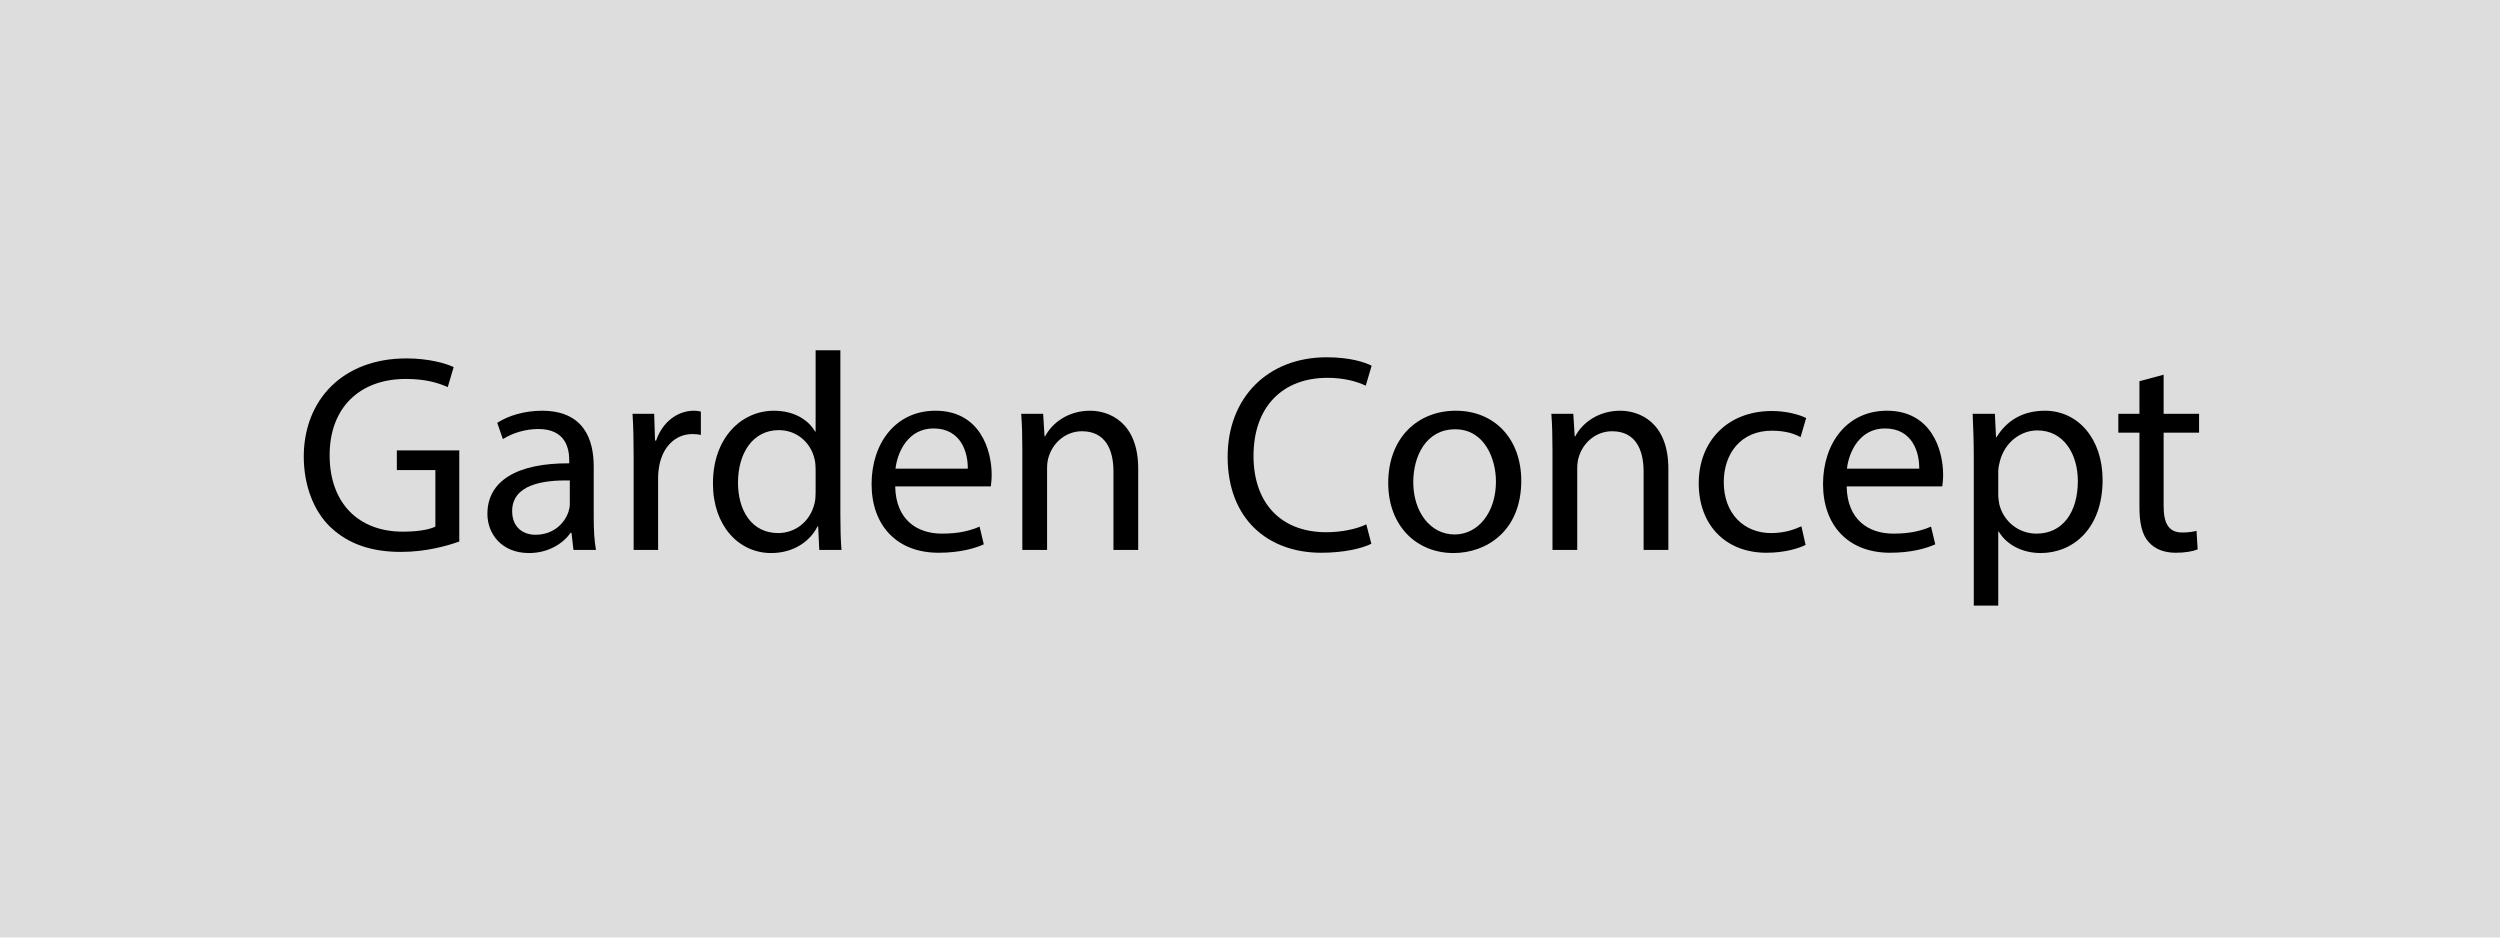 <?xml version="1.0" encoding="utf-8"?>
<!-- Generator: Adobe Illustrator 15.1.0, SVG Export Plug-In . SVG Version: 6.00 Build 0)  -->
<!DOCTYPE svg PUBLIC "-//W3C//DTD SVG 1.1//EN" "http://www.w3.org/Graphics/SVG/1.1/DTD/svg11.dtd">
<svg version="1.1" xmlns="http://www.w3.org/2000/svg" xmlns:xlink="http://www.w3.org/1999/xlink" x="0px" y="0px" width="480px"
	 height="180px" viewBox="0 0 480 180" enable-background="new 0 0 480 180" xml:space="preserve">
<g id="Layer_1">
	<g id="Layer_1_3_">
		<g id="Layer_1_2_">
			<g id="Layer_1_1_">
				<rect x="0" fill="#DDDDDD" width="480" height="180"/>
			</g>
		</g>
	</g>
</g>
<g id="Layer_2">
	<g>
		<rect x="0" y="67.25" fill="none" width="480" height="49.5"/>
		<path d="M88.182,103.969c-2.106,0.757-6.264,1.998-11.178,1.998c-5.508,0-10.044-1.403-13.608-4.806
			c-3.132-3.024-5.076-7.884-5.076-13.554c0.054-10.854,7.506-18.792,19.71-18.792c4.212,0,7.506,0.918,9.072,1.674l-1.134,3.834
			c-1.944-0.864-4.374-1.566-8.046-1.566c-8.856,0-14.634,5.508-14.634,14.634c0,9.234,5.562,14.688,14.04,14.688
			c3.078,0,5.184-0.432,6.264-0.972V90.253h-7.398v-3.78h11.988V103.969z"/>
		<path d="M110.105,105.59l-0.378-3.295h-0.162c-1.458,2.053-4.266,3.889-7.992,3.889c-5.292,0-7.992-3.727-7.992-7.506
			c0-6.318,5.616-9.774,15.714-9.721v-0.54c0-2.16-0.594-6.048-5.94-6.048c-2.43,0-4.968,0.756-6.804,1.944l-1.08-3.132
			c2.16-1.404,5.292-2.322,8.586-2.322c7.992,0,9.936,5.454,9.936,10.692v9.774c0,2.269,0.108,4.481,0.432,6.265H110.105z
			 M109.403,92.251c-5.184-0.108-11.07,0.81-11.07,5.886c0,3.078,2.052,4.537,4.482,4.537c3.402,0,5.562-2.16,6.318-4.375
			c0.162-0.485,0.27-1.025,0.27-1.512V92.251z"/>
		<path d="M121.66,87.607c0-3.078-0.054-5.724-0.216-8.154h4.158l0.162,5.13h0.216c1.188-3.51,4.05-5.724,7.236-5.724
			c0.54,0,0.918,0.054,1.35,0.162v4.482c-0.486-0.108-0.972-0.162-1.62-0.162c-3.348,0-5.724,2.538-6.372,6.102
			c-0.108,0.648-0.216,1.405-0.216,2.214v13.933h-4.698V87.607z"/>
		<path d="M161.351,67.249V98.84c0,2.321,0.054,4.967,0.216,6.75h-4.266l-0.216-4.537h-0.108c-1.458,2.916-4.644,5.131-8.91,5.131
			c-6.318,0-11.178-5.346-11.178-13.285c-0.054-8.693,5.346-14.04,11.718-14.04c3.996,0,6.696,1.89,7.884,3.996h0.108V67.249
			H161.351z M156.599,90.091c0-0.594-0.054-1.404-0.216-1.998c-0.702-3.024-3.294-5.508-6.858-5.508c-4.914,0-7.83,4.32-7.83,10.099
			c0,5.291,2.592,9.666,7.722,9.666c3.186,0,6.102-2.106,6.966-5.67c0.162-0.648,0.216-1.297,0.216-2.053V90.091z"/>
		<path d="M171.88,93.385c0.108,6.426,4.212,9.072,8.964,9.072c3.402,0,5.454-0.594,7.236-1.35l0.81,3.402
			c-1.674,0.756-4.536,1.619-8.694,1.619c-8.046,0-12.852-5.291-12.852-13.176c0-7.884,4.644-14.094,12.258-14.094
			c8.532,0,10.8,7.506,10.8,12.312c0,0.972-0.108,1.728-0.162,2.214H171.88z M185.813,89.983c0.054-3.024-1.242-7.722-6.588-7.722
			c-4.806,0-6.912,4.428-7.29,7.722H185.813z"/>
		<path d="M196.288,86.527c0-2.7-0.054-4.914-0.216-7.074h4.212l0.27,4.32h0.108c1.296-2.484,4.32-4.914,8.64-4.914
			c3.618,0,9.234,2.16,9.234,11.124v15.607h-4.752V90.523c0-4.212-1.566-7.723-6.048-7.723c-3.132,0-5.562,2.214-6.372,4.86
			c-0.216,0.594-0.324,1.404-0.324,2.214v15.715h-4.752V86.527z"/>
		<path d="M263.301,104.401c-1.728,0.864-5.184,1.728-9.611,1.728c-10.261,0-17.983-6.479-17.983-18.414
			c0-11.394,7.722-19.116,19.008-19.116c4.536,0,7.398,0.972,8.641,1.62l-1.135,3.834c-1.781-0.864-4.319-1.512-7.344-1.512
			c-8.532,0-14.202,5.454-14.202,15.012c0,8.91,5.13,14.634,13.986,14.634c2.862,0,5.778-0.594,7.668-1.512L263.301,104.401z"/>
		<path d="M292.083,92.305c0,9.666-6.696,13.879-13.015,13.879c-7.074,0-12.528-5.184-12.528-13.446
			c0-8.748,5.725-13.878,12.961-13.878C287.007,78.859,292.083,84.313,292.083,92.305z M271.347,92.575
			c0,5.724,3.294,10.044,7.938,10.044c4.536,0,7.938-4.266,7.938-10.152c0-4.428-2.214-10.044-7.83-10.044
			S271.347,87.607,271.347,92.575z"/>
		<path d="M298.076,86.527c0-2.7-0.055-4.914-0.217-7.074h4.213l0.27,4.32h0.108c1.296-2.484,4.319-4.914,8.64-4.914
			c3.618,0,9.234,2.16,9.234,11.124v15.607h-4.752V90.523c0-4.212-1.566-7.723-6.048-7.723c-3.133,0-5.563,2.214-6.372,4.86
			c-0.217,0.594-0.324,1.404-0.324,2.214v15.715h-4.752V86.527z"/>
		<path d="M346.676,104.617c-1.242,0.648-3.996,1.512-7.506,1.512c-7.885,0-13.015-5.346-13.015-13.338
			c0-8.046,5.509-13.878,14.04-13.878c2.809,0,5.293,0.702,6.589,1.35l-1.08,3.672c-1.134-0.648-2.916-1.242-5.509-1.242
			c-5.993,0-9.233,4.428-9.233,9.882c0,6.048,3.888,9.774,9.072,9.774c2.699,0,4.481-0.702,5.832-1.297L346.676,104.617z"/>
		<path d="M354.559,93.385c0.108,6.426,4.212,9.072,8.965,9.072c3.401,0,5.453-0.594,7.235-1.35l0.811,3.402
			c-1.674,0.756-4.536,1.619-8.694,1.619c-8.046,0-12.853-5.291-12.853-13.176c0-7.884,4.645-14.094,12.259-14.094
			c8.532,0,10.8,7.506,10.8,12.312c0,0.972-0.108,1.728-0.162,2.214H354.559z M368.491,89.983c0.054-3.024-1.242-7.722-6.588-7.722
			c-4.807,0-6.912,4.428-7.29,7.722H368.491z"/>
		<path d="M378.967,87.985c0-3.348-0.108-6.048-0.217-8.532h4.267l0.216,4.482h0.108c1.943-3.186,5.021-5.076,9.288-5.076
			c6.318,0,11.07,5.346,11.07,13.284c0,9.396-5.725,14.041-11.881,14.041c-3.456,0-6.479-1.512-8.046-4.104h-0.108v14.202h-4.697
			V87.985z M383.664,94.951c0,0.702,0.108,1.35,0.217,1.943c0.863,3.295,3.726,5.563,7.128,5.563c5.021,0,7.938-4.104,7.938-10.098
			c0-5.238-2.755-9.72-7.776-9.72c-3.24,0-6.265,2.322-7.183,5.886c-0.162,0.594-0.324,1.296-0.324,1.944V94.951z"/>
		<path d="M415.416,71.947v7.506h6.805v3.618h-6.805v14.094c0,3.24,0.918,5.076,3.564,5.076c1.242,0,2.16-0.162,2.754-0.323
			l0.216,3.563c-0.918,0.378-2.376,0.647-4.212,0.647c-2.214,0-3.996-0.701-5.13-1.998c-1.351-1.403-1.836-3.726-1.836-6.804V83.071
			h-4.051v-3.618h4.051v-6.264L415.416,71.947z"/>
	</g>
</g>
</svg>
